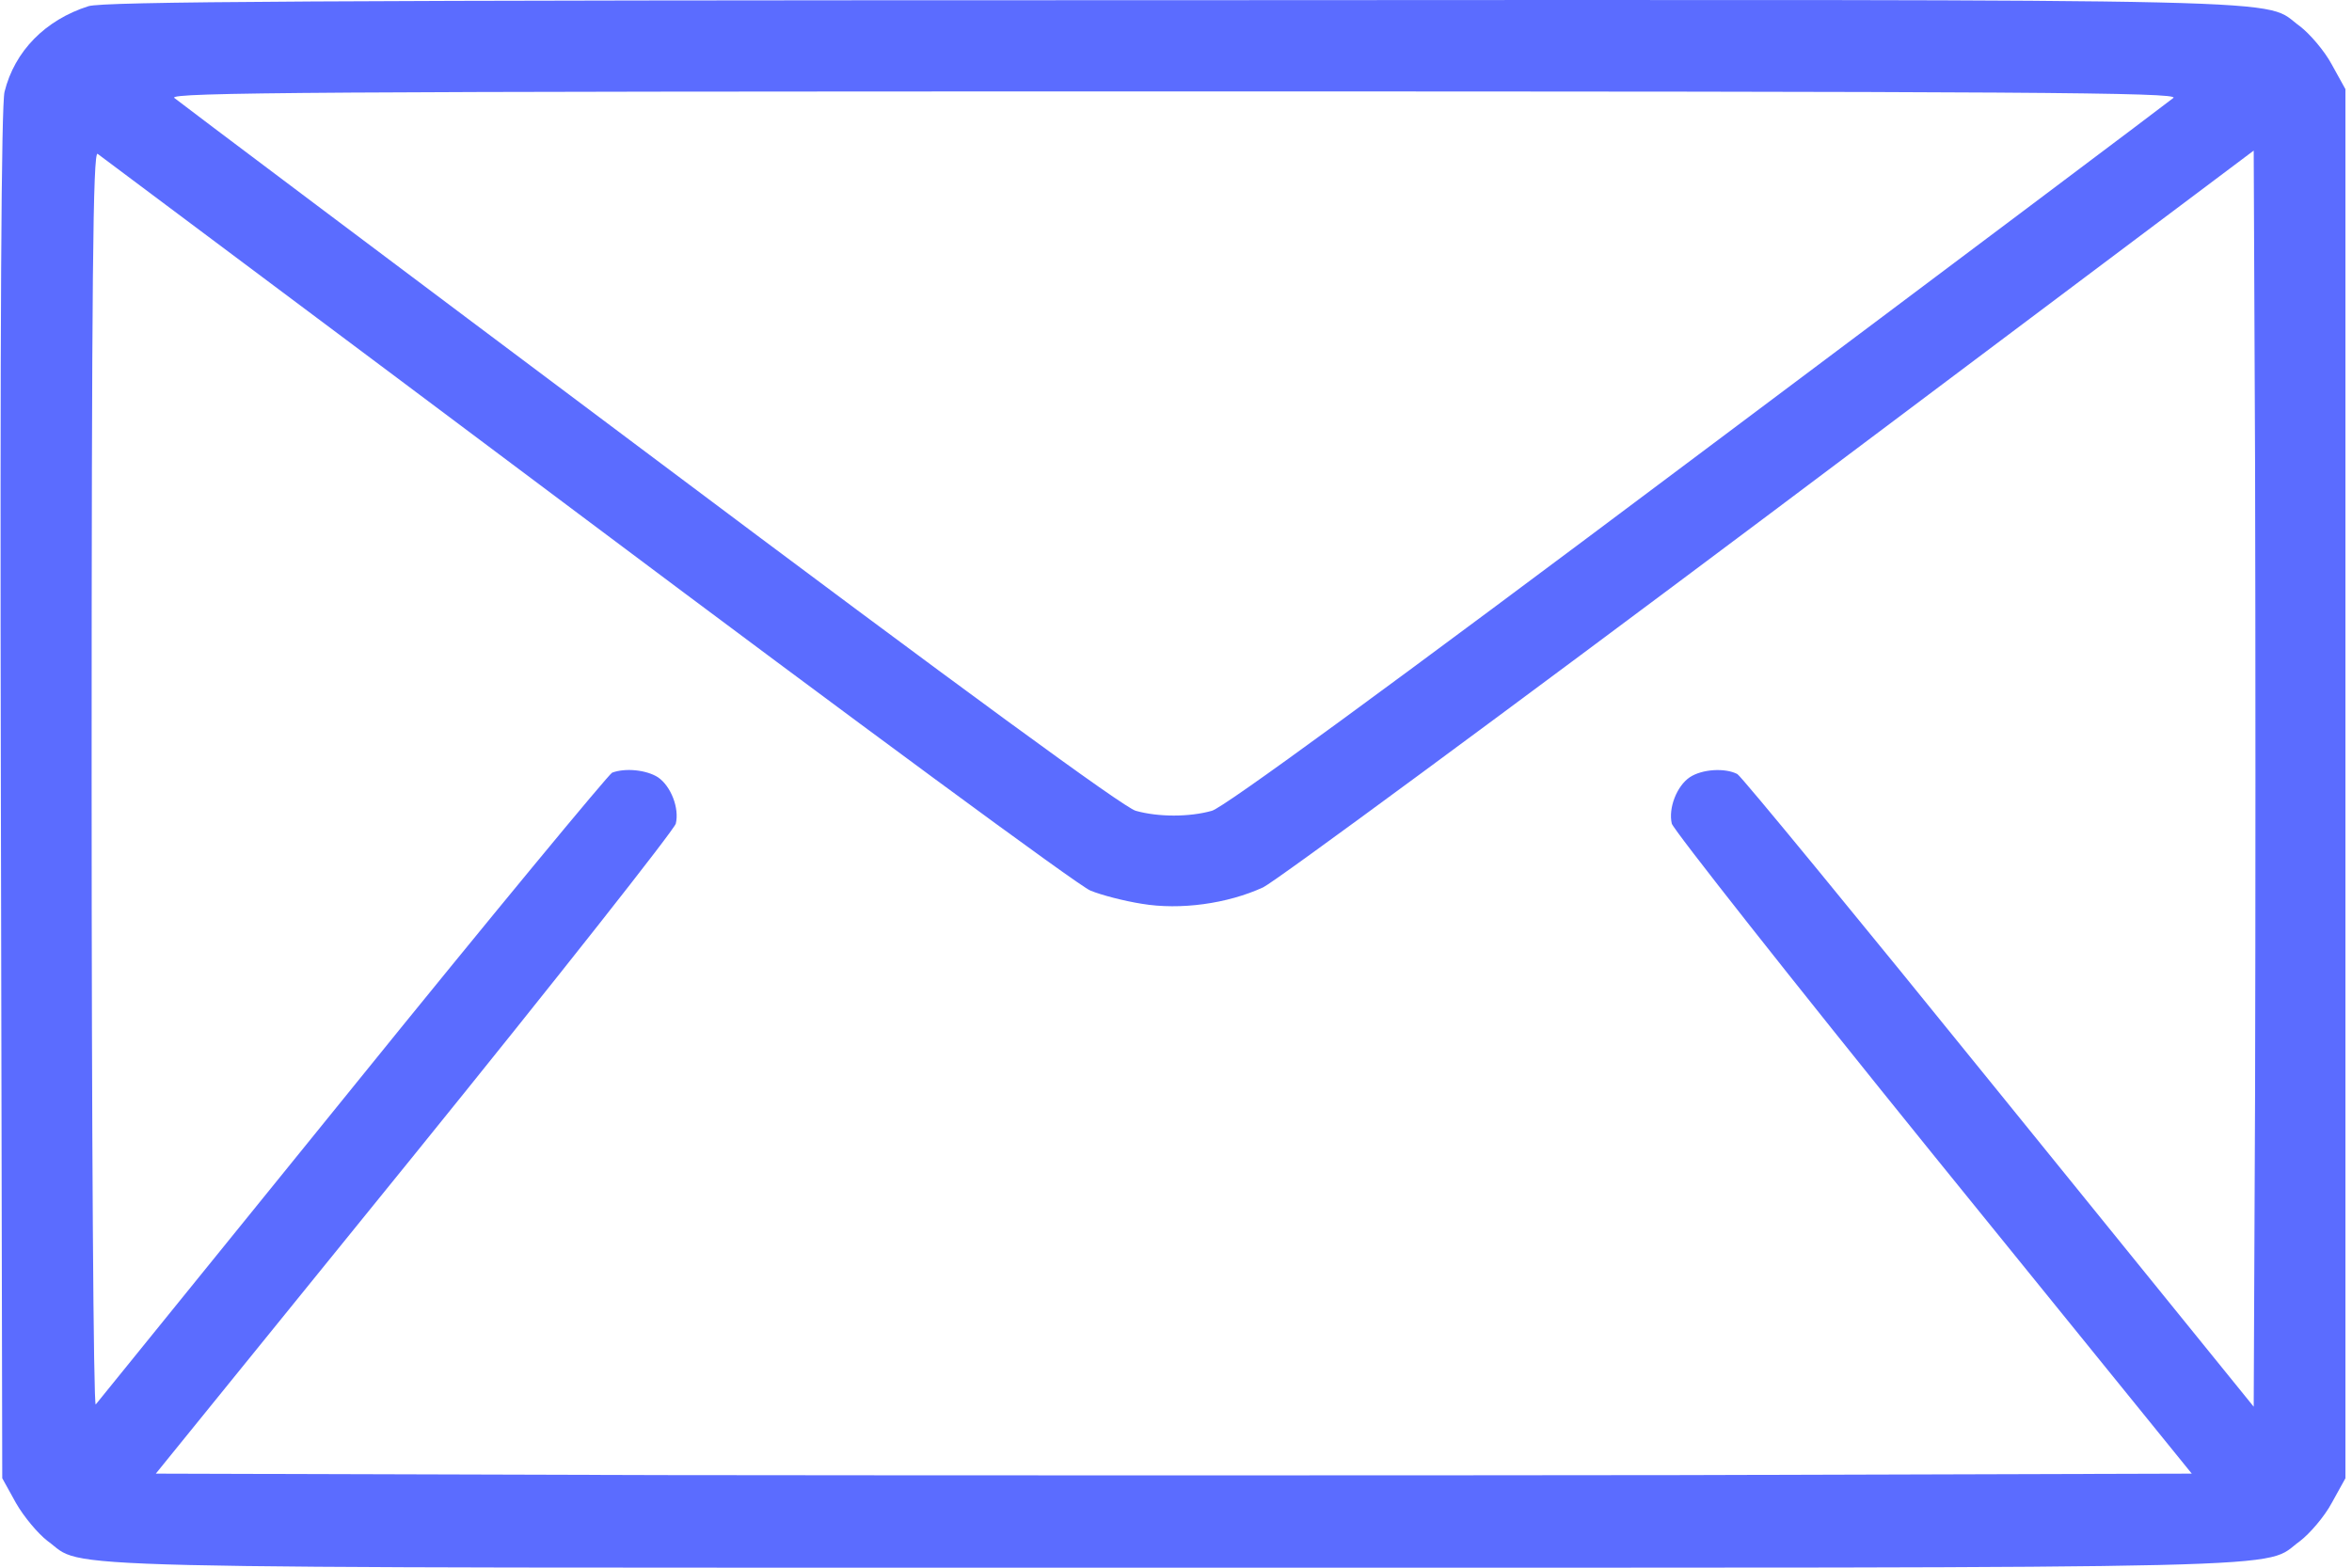 <svg width="24" height="16" viewBox="0 0 24 16" fill="none" xmlns="http://www.w3.org/2000/svg">
<path d="M0.903 0.063C0.463 0.203 0.149 0.521 0.046 0.938C0.014 1.083 -0.001 3.221 0.009 8.116L0.023 15.087L0.163 15.34C0.243 15.48 0.388 15.653 0.486 15.728C0.888 16.018 0.107 16 11.978 16C23.849 16 23.067 16.018 23.47 15.728C23.568 15.653 23.718 15.48 23.793 15.34L23.933 15.087V7.999V0.91L23.793 0.657C23.718 0.517 23.568 0.344 23.47 0.269C23.067 -0.021 23.853 -0.003 11.959 0.002C3.163 0.002 1.062 0.016 0.903 0.063ZM22.178 0.999C22.141 1.031 19.956 2.674 17.326 4.644C14.121 7.049 12.488 8.242 12.366 8.275C12.137 8.34 11.819 8.34 11.589 8.275C11.468 8.242 9.835 7.049 6.63 4.644C4 2.674 1.815 1.031 1.778 0.999C1.721 0.943 3.247 0.933 11.978 0.933C20.709 0.933 22.234 0.943 22.178 0.999ZM5.989 5.308C8.703 7.343 11.014 9.047 11.126 9.089C11.239 9.136 11.473 9.196 11.65 9.224C12.043 9.29 12.525 9.224 12.89 9.056C13.017 8.995 15.347 7.278 18.061 5.243L22.997 1.537L23.011 4.742C23.016 6.506 23.016 9.393 23.011 11.152L22.997 14.357L20.4 11.152C18.973 9.388 17.77 7.924 17.728 7.9C17.602 7.835 17.368 7.849 17.242 7.933C17.111 8.022 17.022 8.247 17.059 8.406C17.078 8.471 18.276 9.992 19.726 11.784L22.365 15.04L17.172 15.055C14.313 15.059 9.643 15.059 6.784 15.055L1.59 15.04L4.229 11.784C5.68 9.992 6.878 8.471 6.896 8.406C6.934 8.247 6.845 8.022 6.714 7.933C6.597 7.858 6.382 7.835 6.246 7.886C6.209 7.905 5.011 9.351 3.593 11.105C2.175 12.855 0.996 14.311 0.977 14.334C0.954 14.362 0.935 11.601 0.935 7.956C0.935 2.833 0.949 1.541 0.996 1.57C1.024 1.593 3.275 3.273 5.989 5.308Z" fill="#5B6CFF"/>
</svg>
